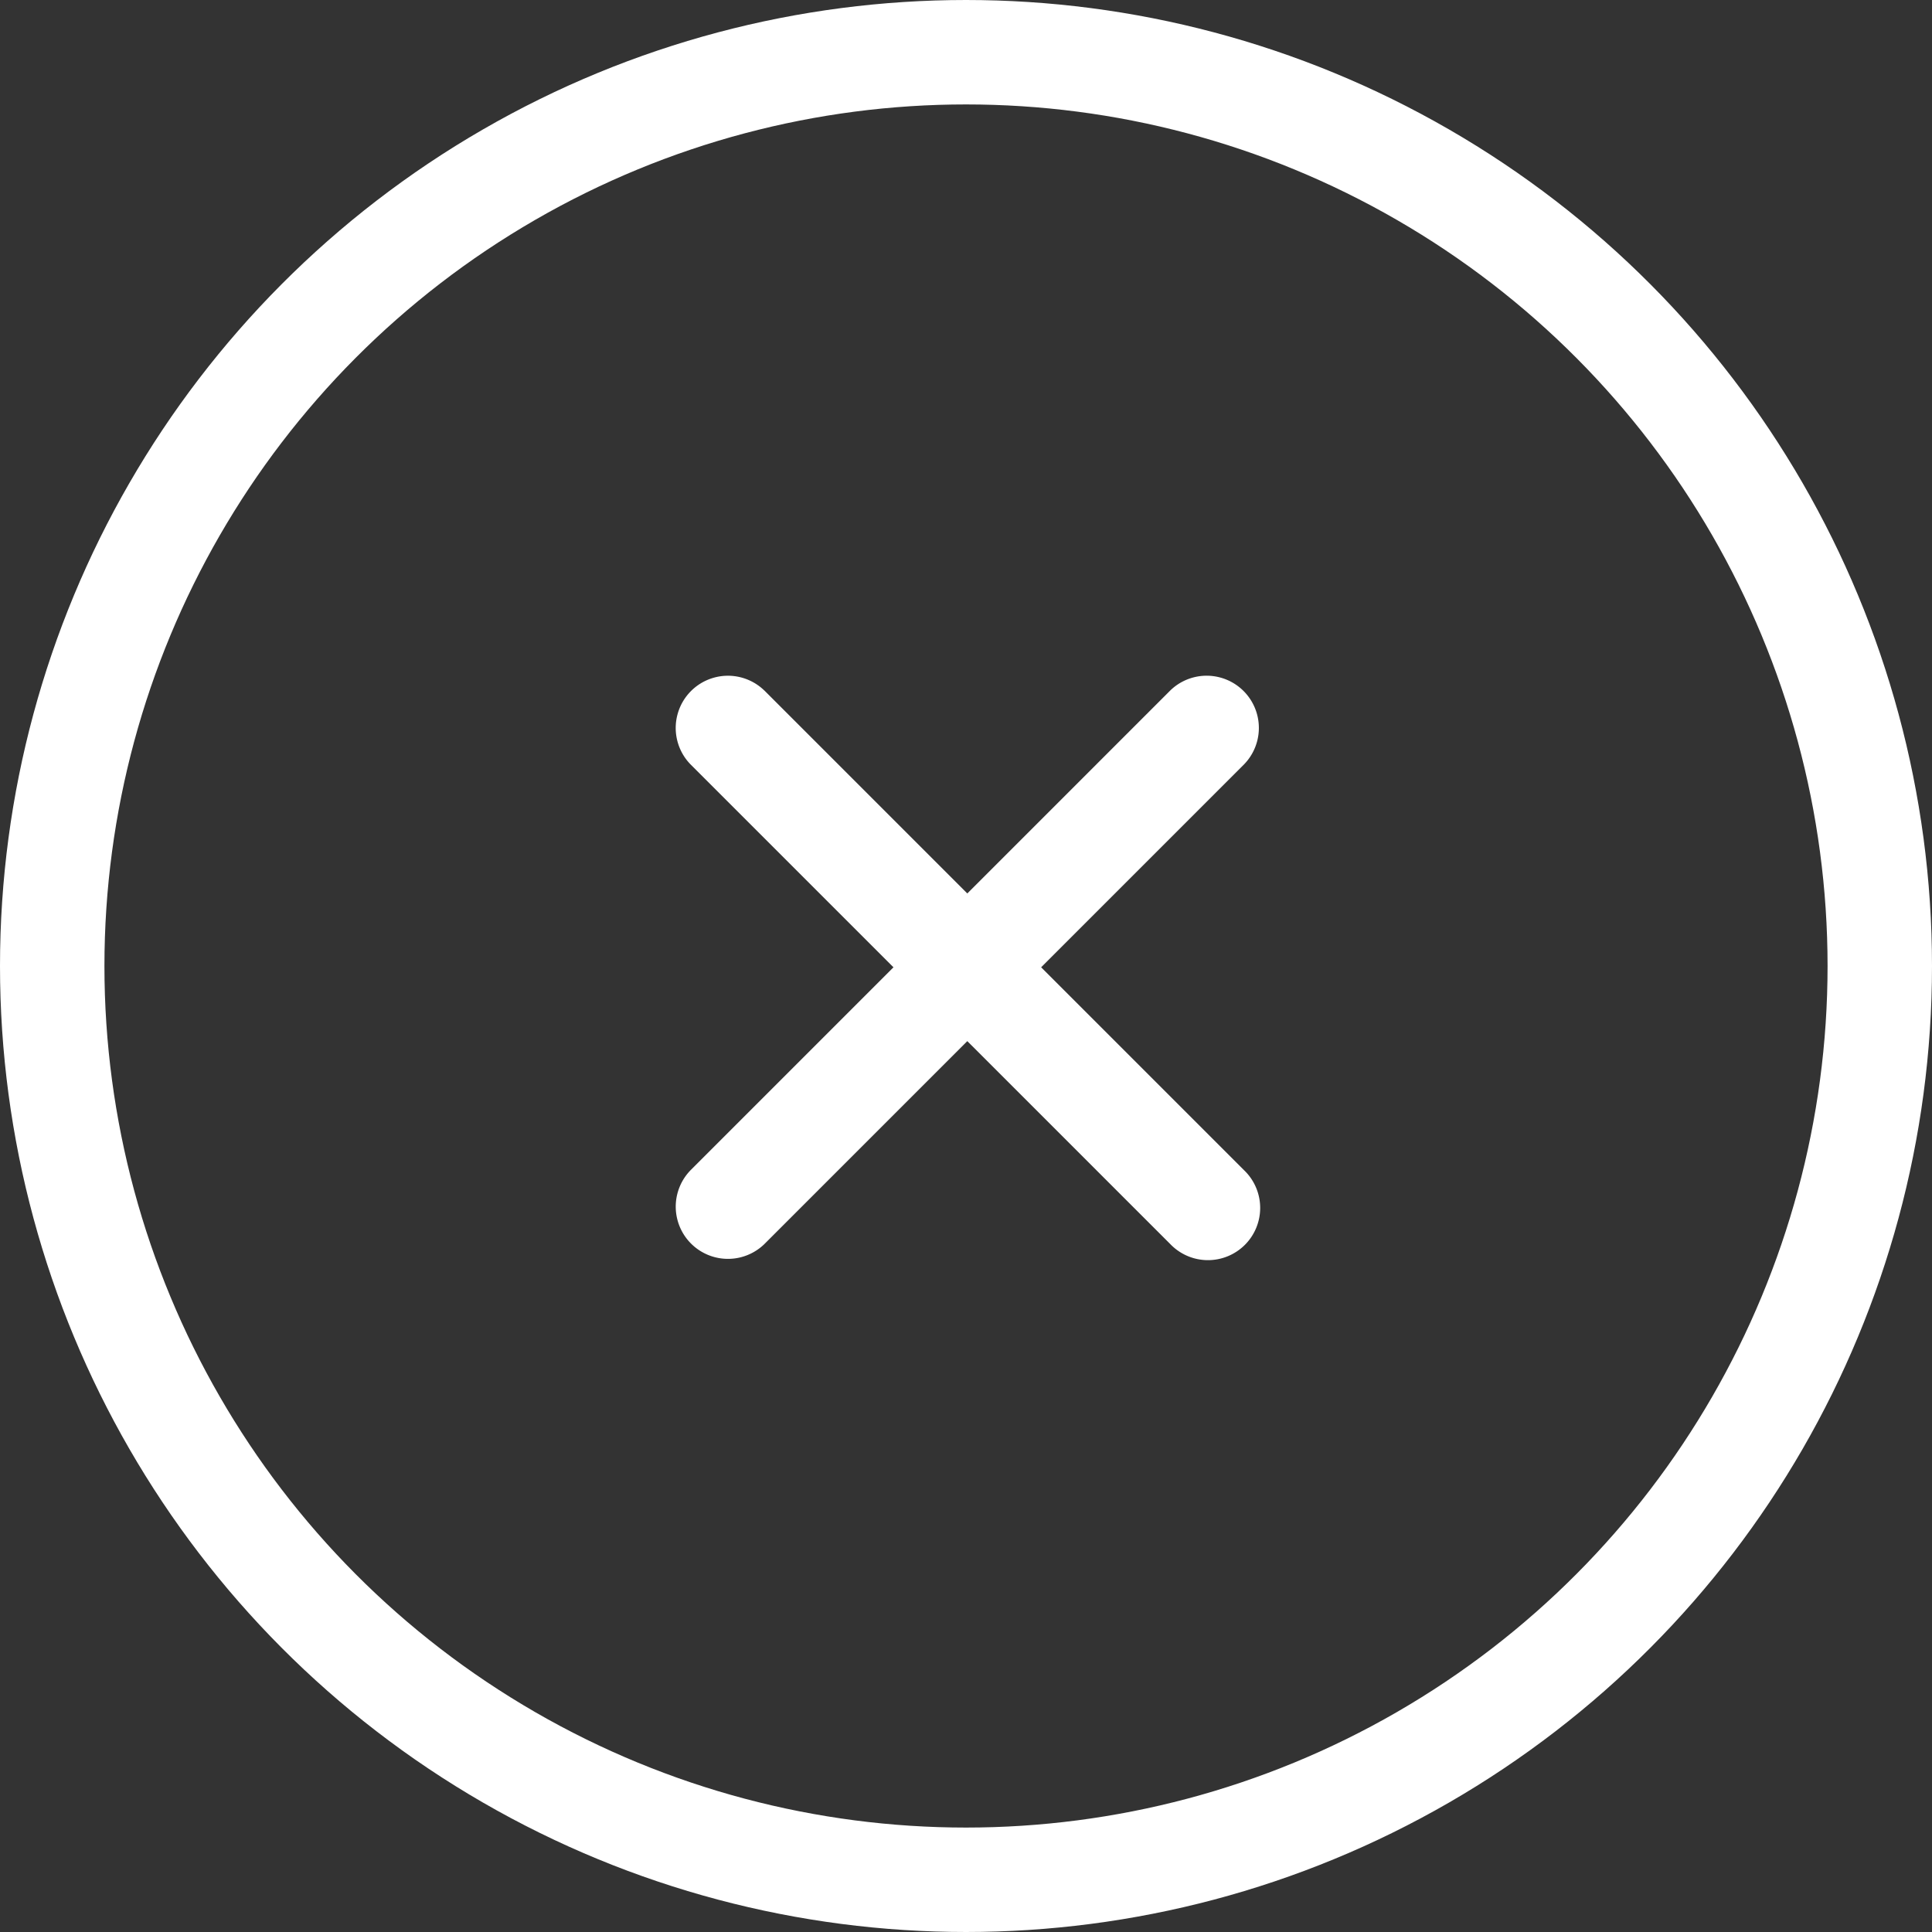 <svg xmlns="http://www.w3.org/2000/svg" width="74" height="74" viewBox="0 0 74 74">
  <rect x="0" y="0" width="74" height="74" fill="#333333" stroke="none"/>
  <g id="close" transform="translate(-624.95 -33.95)">
    <g id="グループ_247" data-name="グループ 247">
      <circle id="楕円形_1" data-name="楕円形 1" cx="35" cy="35" r="35" transform="translate(626.95 35.95)" fill="none" stroke="#fff" stroke-width="4"/>
      <path id="長方形_13" data-name="長方形 13" d="M654.222,60.393l18.385,18.385a2,2,0,1,1-2.828,2.828L651.393,63.222a2,2,0,0,1,2.828-2.828Z" fill="#fff"/>
    </g>
    <path id="長方形_13_のコピー" data-name="長方形 13 のコピー" d="M651.393,78.778l18.385-18.385a2,2,0,0,1,2.828,2.828L654.222,81.606a2,2,0,0,1-2.828-2.828Z" fill="#fff"/>
  </g>
</svg>
